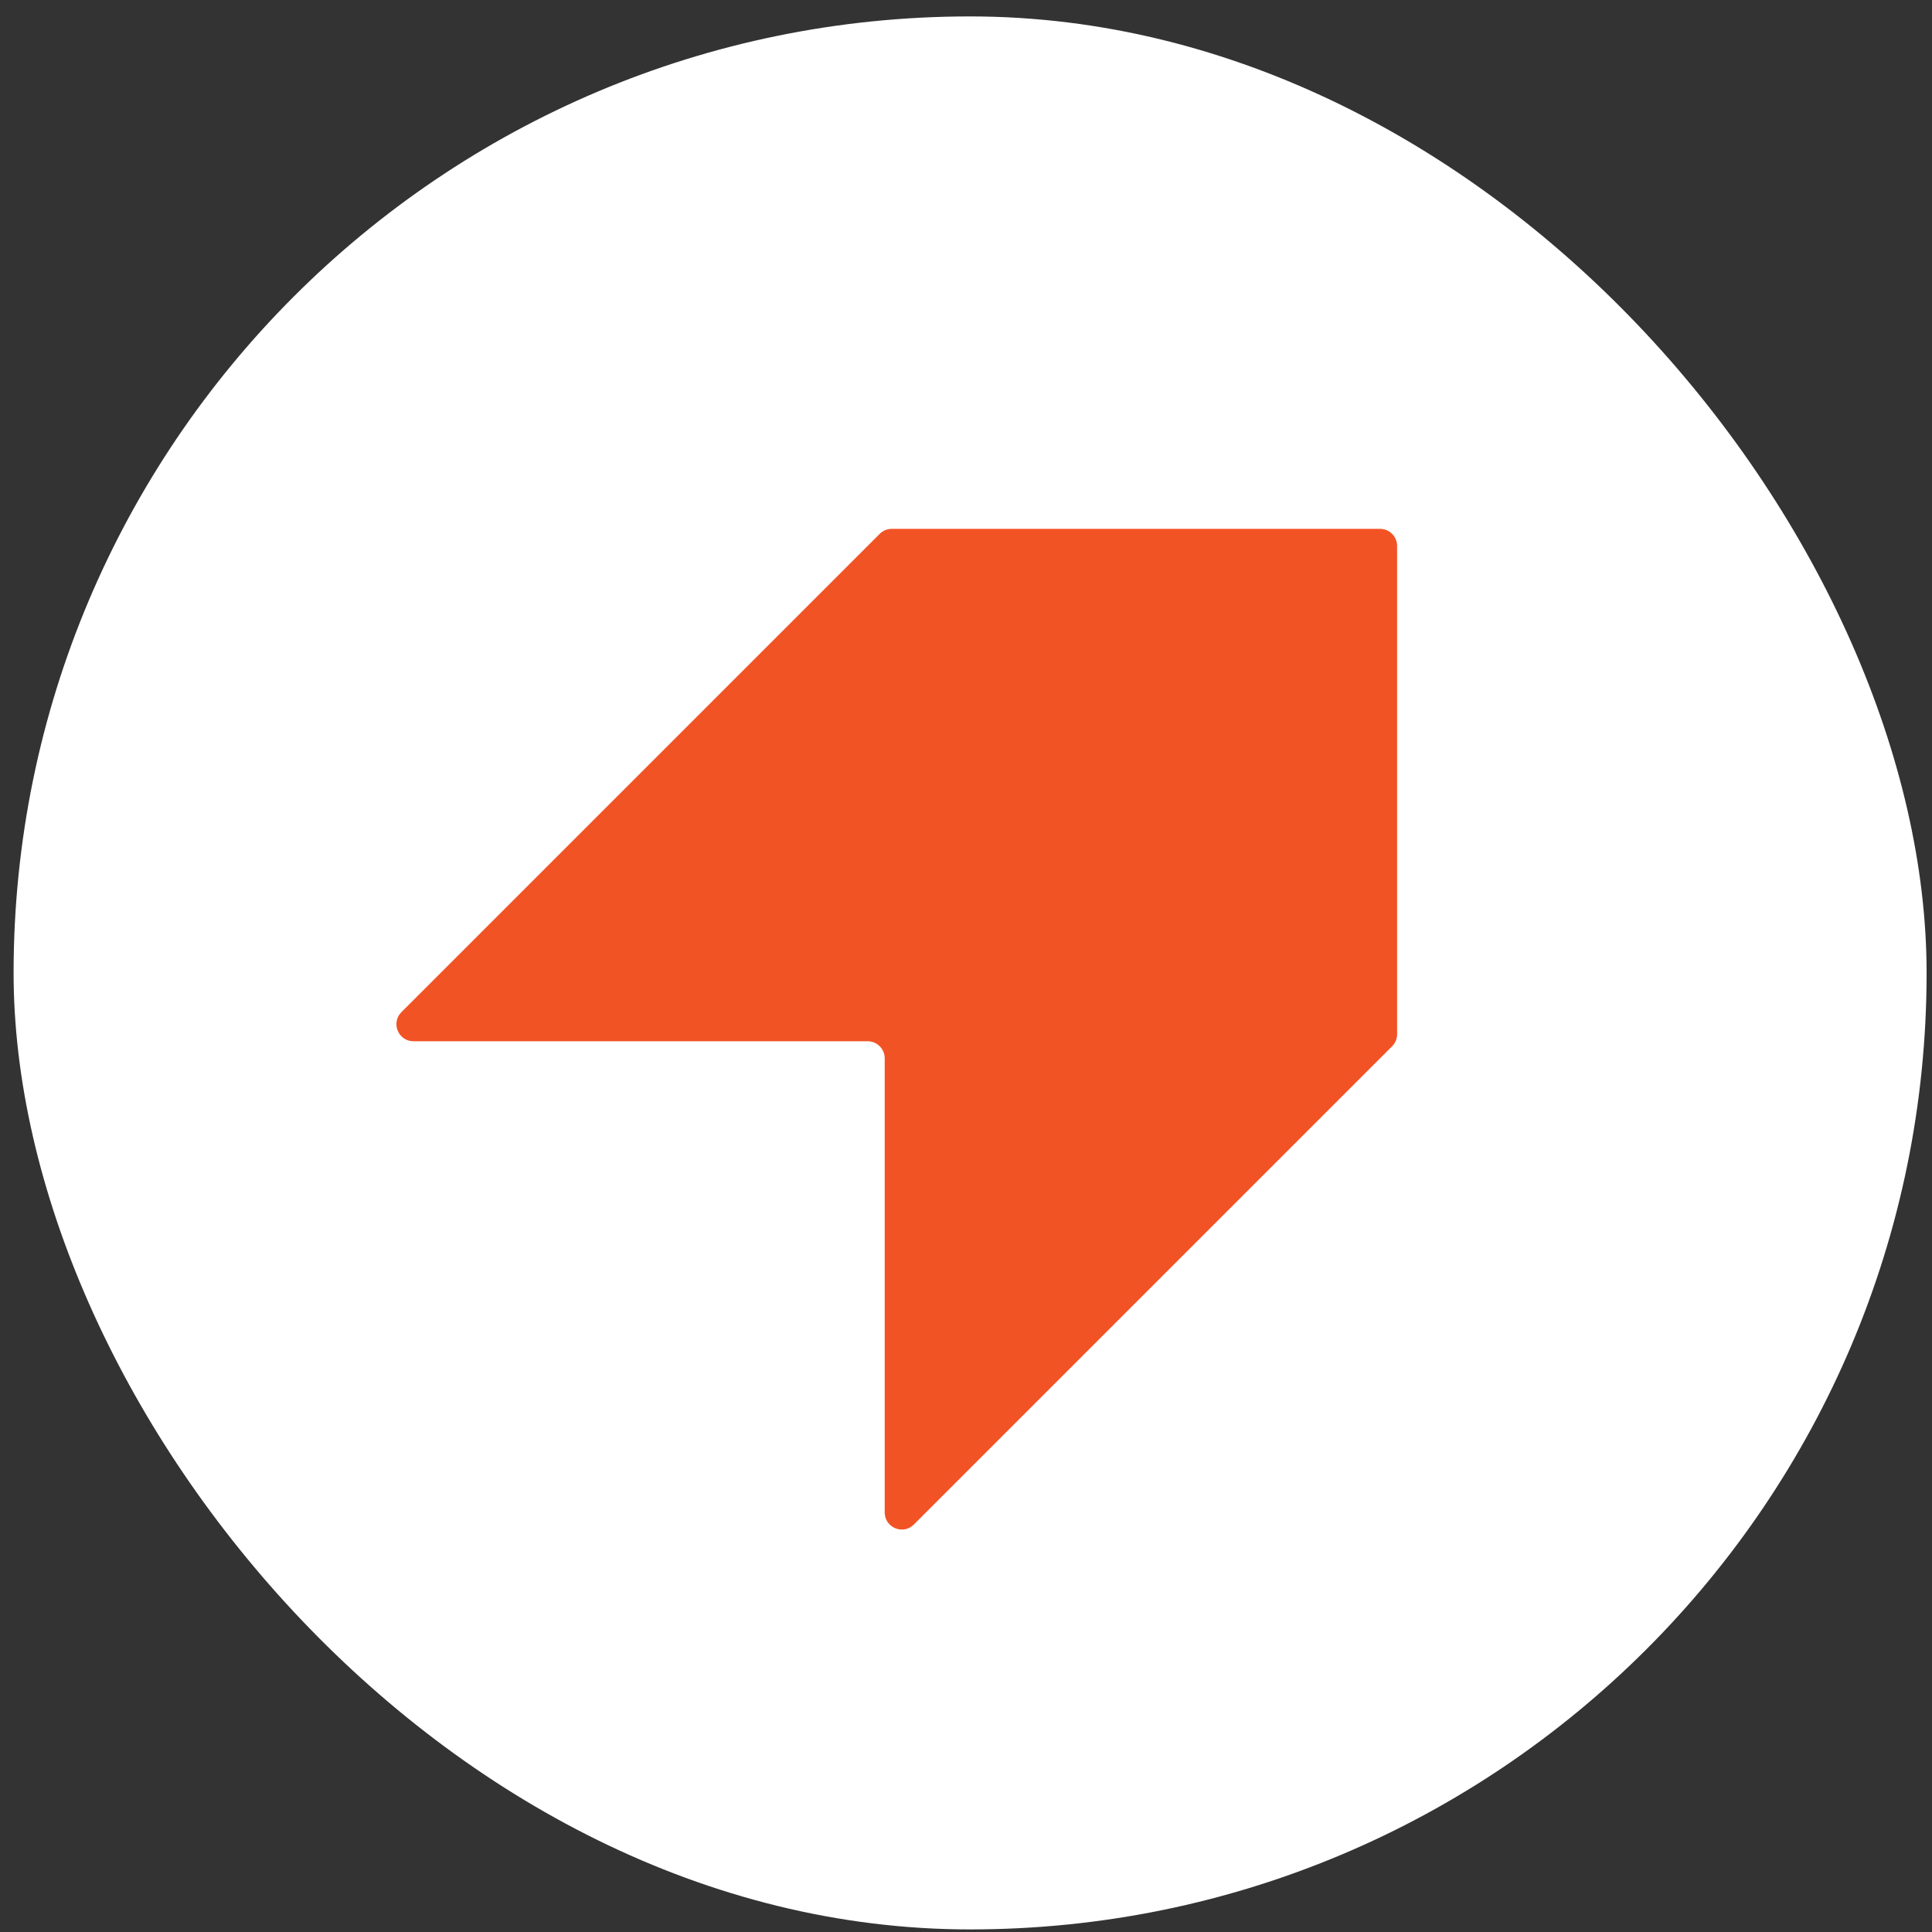 <svg width="106" height="106" viewBox="0 0 106 106" fill="none" xmlns="http://www.w3.org/2000/svg">
<rect x="0" y="0" width="106" height="106" fill="#333333" stroke="none"/>
<rect x="0.746" y="0.901" width="104.958" height="104.958" rx="52.479" fill="white"/>
<path fill-rule="evenodd" clip-rule="evenodd" d="M22.026 55.529C21.435 56.12 21.854 57.129 22.688 57.129H47.602C48.12 57.129 48.54 57.549 48.54 58.066V82.981C48.54 83.816 49.549 84.234 50.139 83.643L76.379 57.404C76.555 57.228 76.653 56.99 76.653 56.741V29.953C76.653 29.435 76.234 29.016 75.716 29.016H48.928C48.679 29.016 48.441 29.114 48.265 29.29L22.026 55.529Z" fill="#F25325"/>
</svg>
